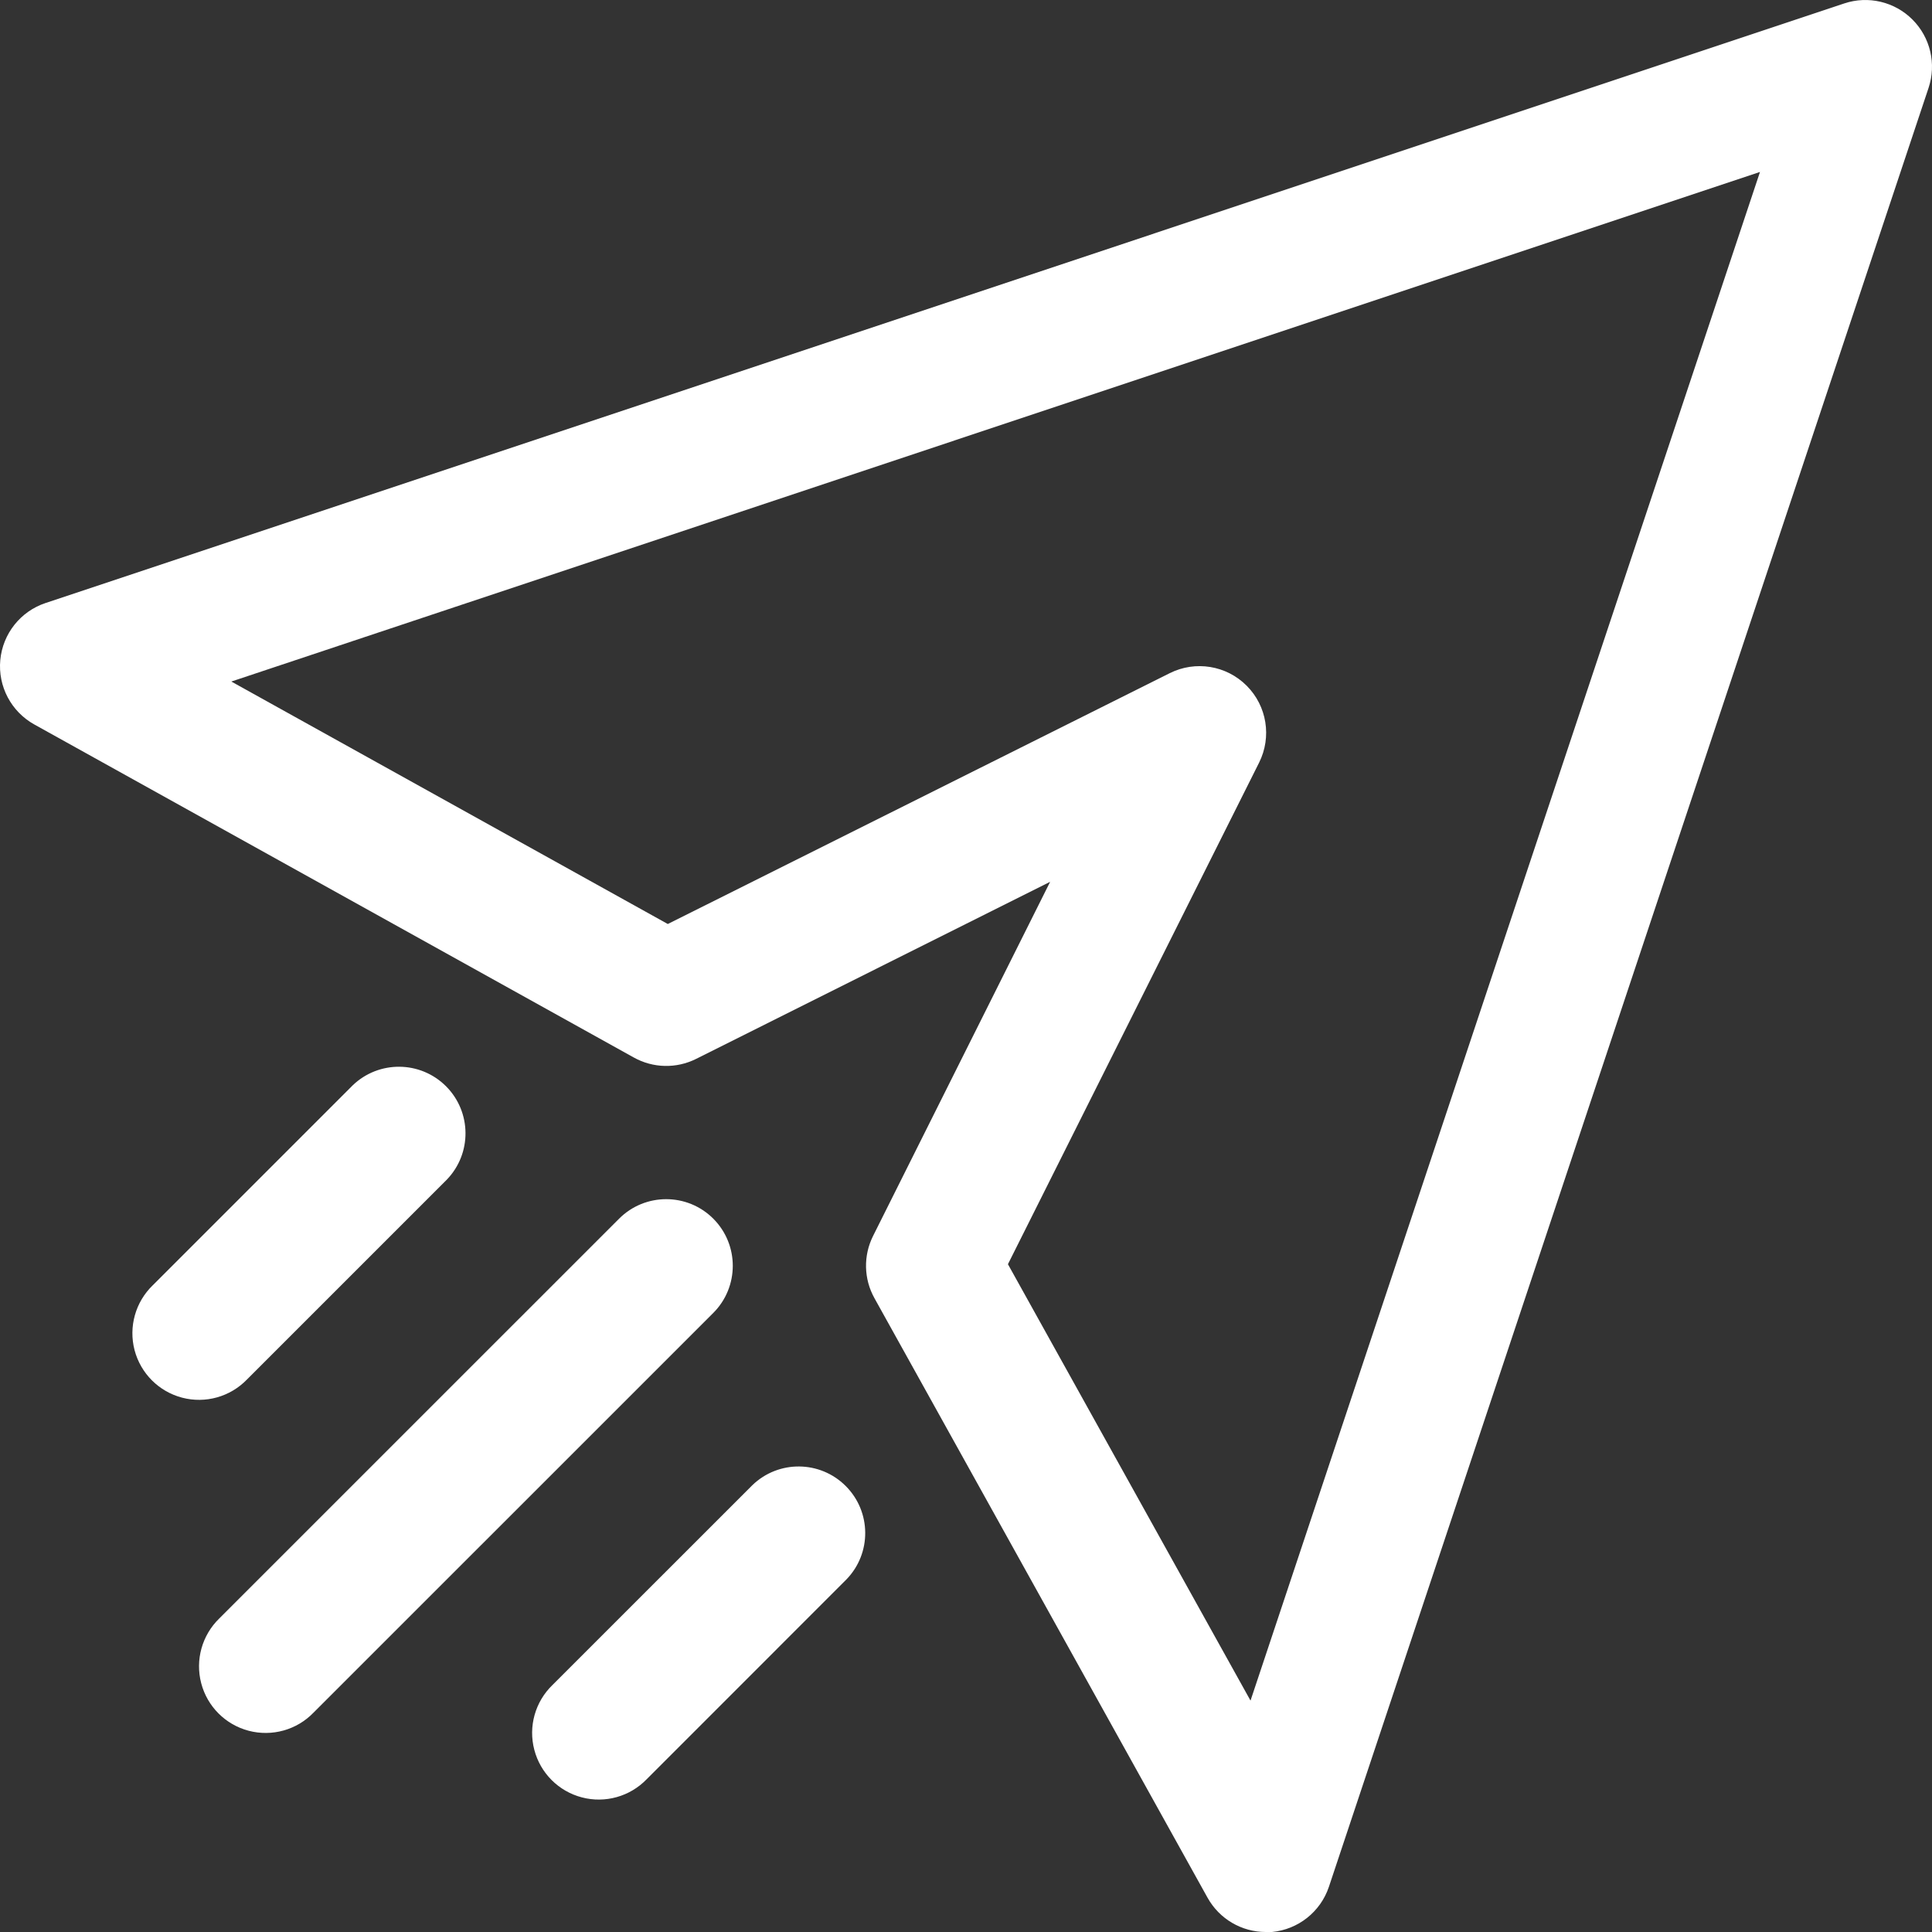 <?xml version="1.0" encoding="UTF-8"?>
<svg width="34px" height="34px" viewBox="0 0 34 34" version="1.1" xmlns="http://www.w3.org/2000/svg" xmlns:xlink="http://www.w3.org/1999/xlink">
    <rect x="0" y="0" width="34" height="34" fill="#333333" stroke="none"/>
    <title>Icon_Mail</title>
    <g id="Screendesign" stroke="none" stroke-width="1" fill="none" fill-rule="evenodd">
        <g id="NRW.innovativ_01" transform="translate(-796, -5332)" fill="#FFFFFF" fill-rule="nonzero">
            <g id="Footer" transform="translate(0, 5147)">
                <g id="Icon_Mail" transform="translate(796, 185)">
                    <path d="M33.656,0.344 C33.342,0.03 32.878,-0.08 32.457,0.06 L0.802,10.612 C0.36,10.759 0.048,11.153 0.005,11.616 C-0.038,12.079 0.197,12.523 0.603,12.749 L11.155,18.611 C11.493,18.799 11.902,18.808 12.248,18.636 L18.481,15.518 L15.364,21.752 C15.191,22.098 15.2,22.508 15.389,22.846 L21.251,33.397 C21.458,33.769 21.85,34 22.275,34 L22.384,34 C22.847,33.956 23.24,33.644 23.387,33.203 L33.939,1.548 C34.081,1.125 33.971,0.659 33.656,0.344 Z M22.007,29.928 L17.738,22.248 L22.158,13.421 C22.384,12.969 22.296,12.424 21.939,12.067 C21.582,11.709 21.036,11.621 20.585,11.847 L11.752,16.261 L4.071,11.994 L30.973,3.026 L22.007,29.928 Z" id="Shape"></path>
                    <path d="M12.553,21.447 C12.095,20.989 11.353,20.989 10.895,21.447 L3.86,28.481 C3.556,28.776 3.433,29.212 3.541,29.622 C3.648,30.032 3.968,30.352 4.378,30.459 C4.788,30.566 5.224,30.444 5.518,30.139 L12.553,23.105 C13.01,22.647 13.01,21.905 12.553,21.447 Z" id="Path"></path>
                    <path d="M4.346,24.277 L7.863,20.76 C8.307,20.3 8.301,19.569 7.849,19.116 C7.396,18.664 6.665,18.658 6.205,19.102 L2.688,22.619 C2.383,22.914 2.261,23.35 2.368,23.76 C2.476,24.17 2.796,24.49 3.206,24.597 C3.616,24.704 4.051,24.582 4.346,24.277 Z" id="Path"></path>
                    <path d="M13.24,26.137 L9.722,29.654 C9.418,29.948 9.295,30.384 9.403,30.794 C9.51,31.204 9.83,31.524 10.24,31.631 C10.65,31.739 11.086,31.616 11.38,31.312 L14.897,27.794 C15.342,27.334 15.335,26.603 14.883,26.151 C14.431,25.699 13.7,25.692 13.24,26.137 Z" id="Path"></path>
                </g>
            </g>
        </g>
    </g>
</svg>